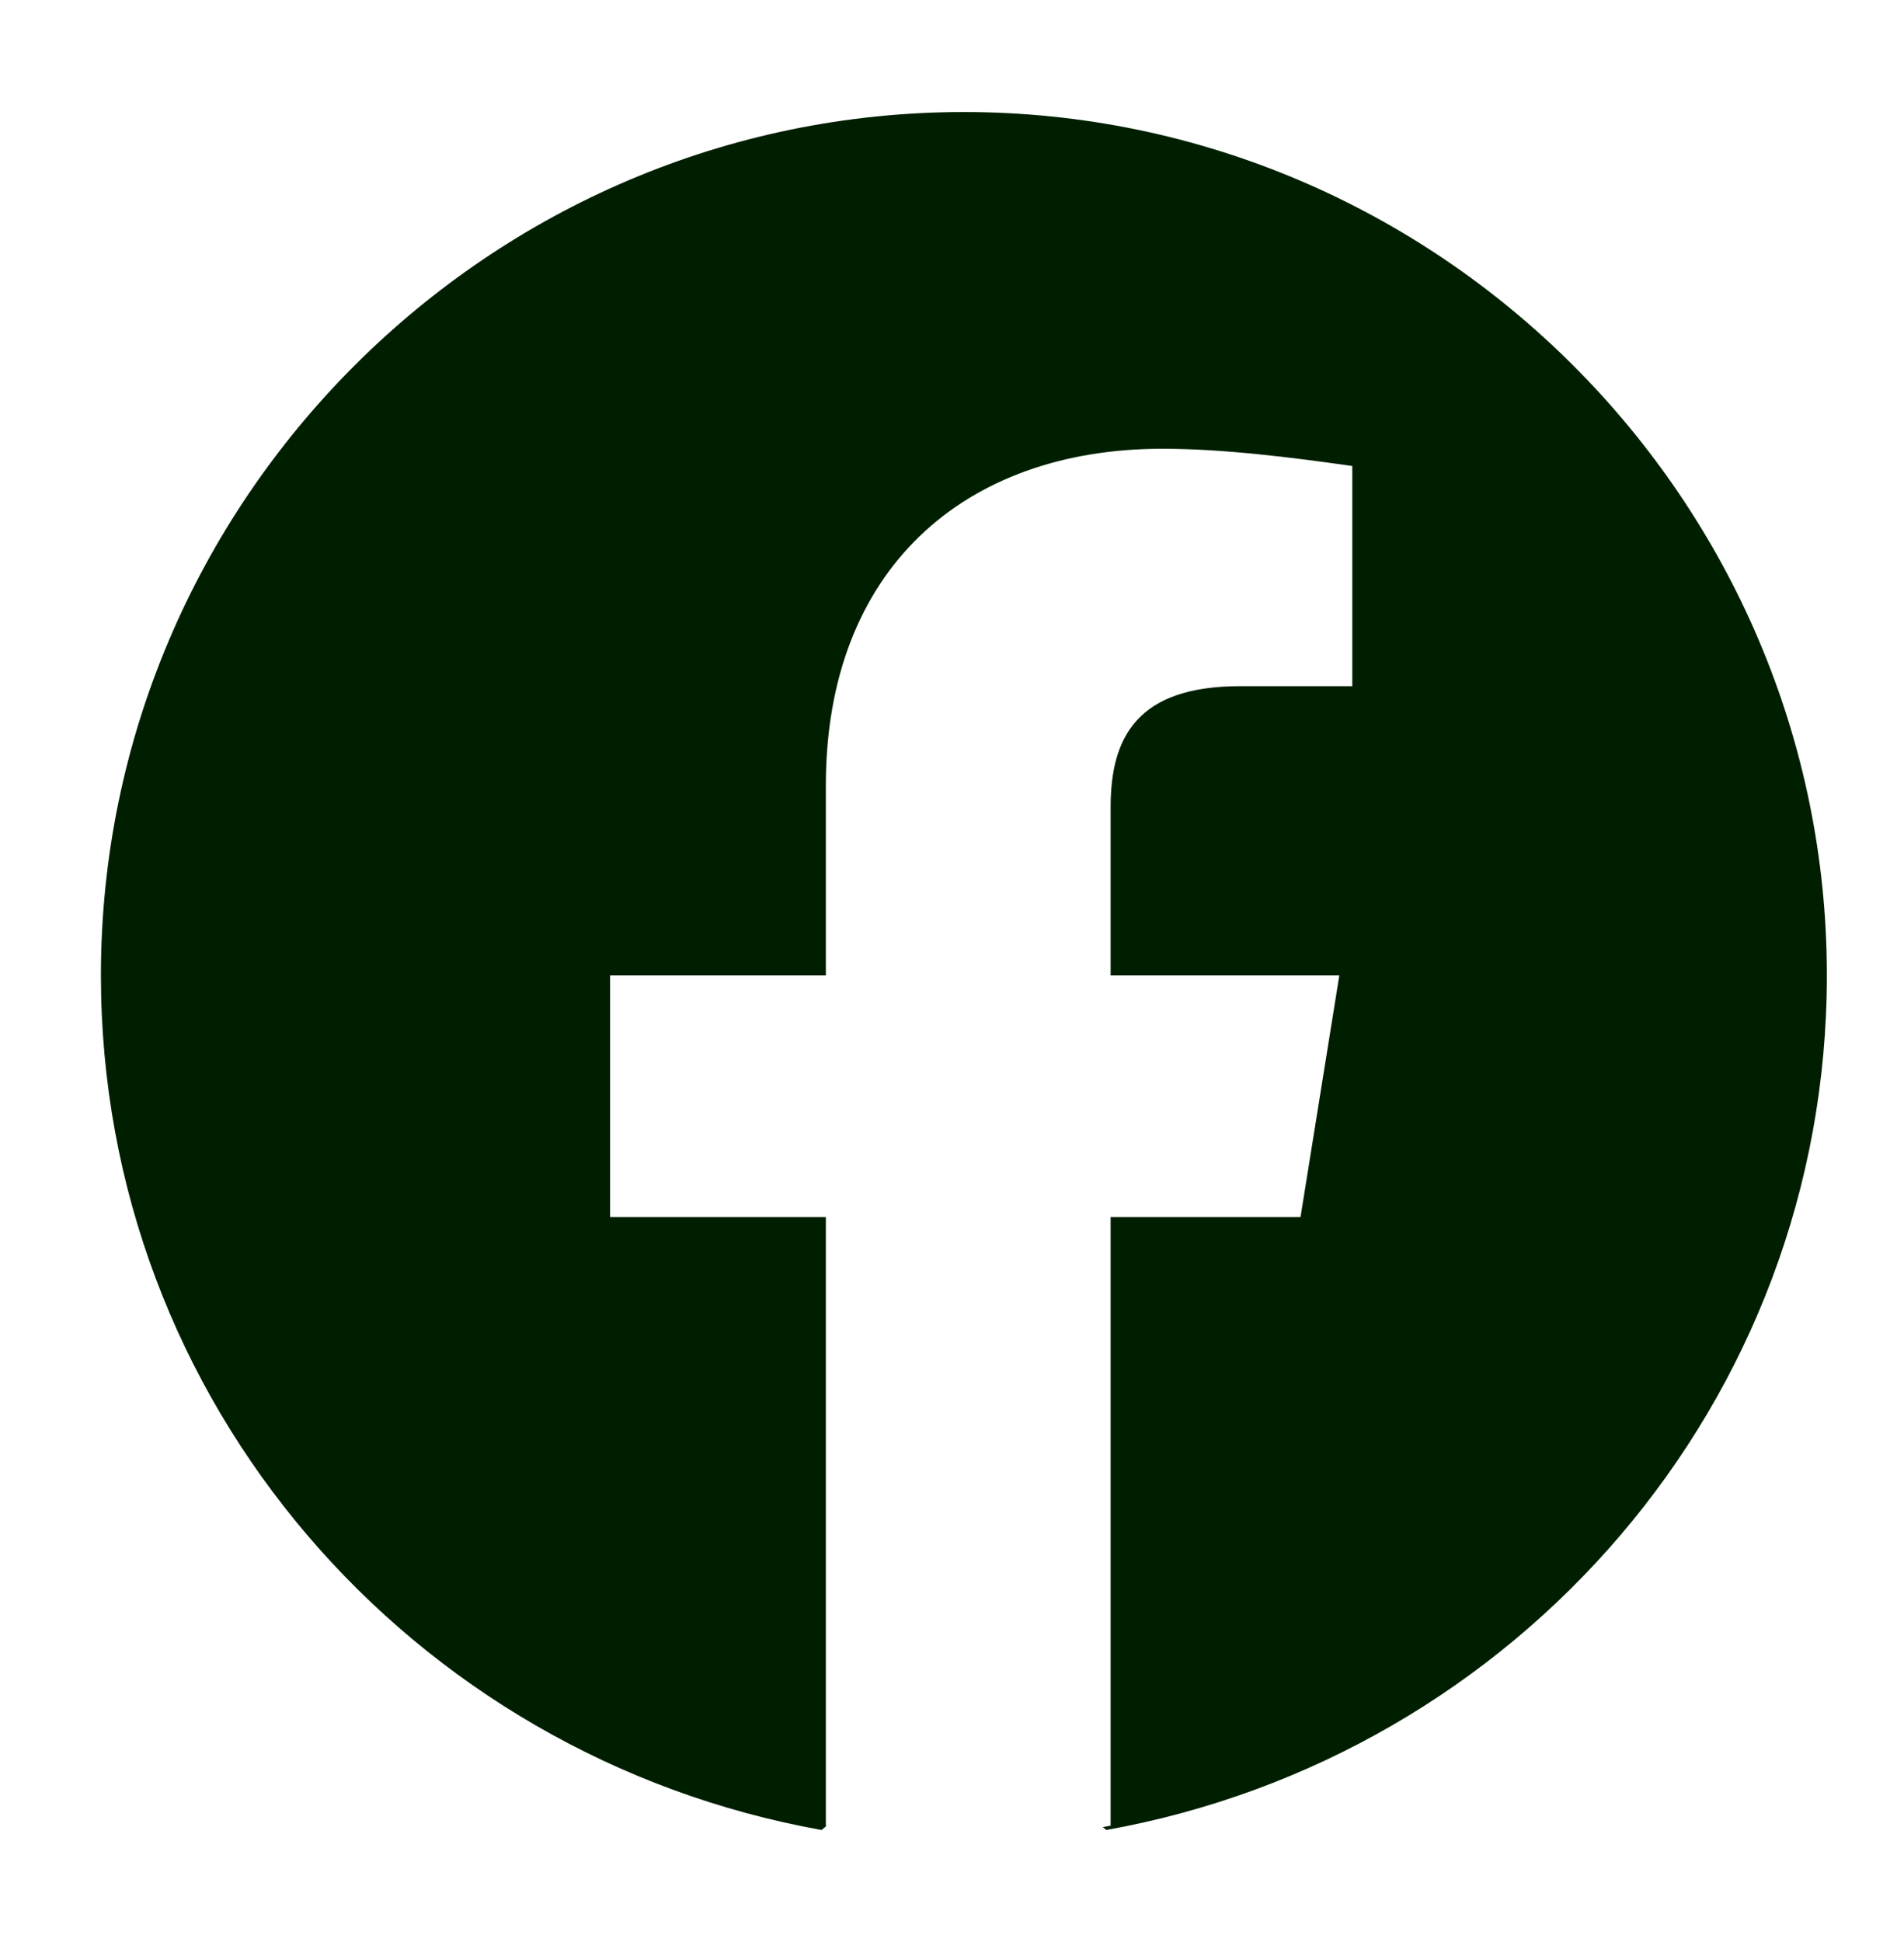 <svg width="51" height="52" viewBox="0 0 51 52" fill="none" xmlns="http://www.w3.org/2000/svg">
<path d="M2.703 26.116C2.703 37.558 11.025 47.035 22.005 49L22.14 48.889C22.134 48.888 22.128 48.886 22.121 48.885V32.589H16.342V26.116H22.121V21.031C22.121 15.252 25.82 12.016 31.136 12.016C32.754 12.016 34.603 12.247 36.222 12.478V18.373H33.217C30.443 18.373 29.749 19.76 29.749 21.609V26.116H35.875L34.835 32.589H29.749V48.885C29.679 48.898 29.609 48.911 29.538 48.923L29.633 49C40.613 47.035 48.934 37.558 48.934 26.116C48.934 13.402 38.532 3 25.819 3C13.105 3 2.703 13.402 2.703 26.116Z" fill="#001F00"/>
</svg>
